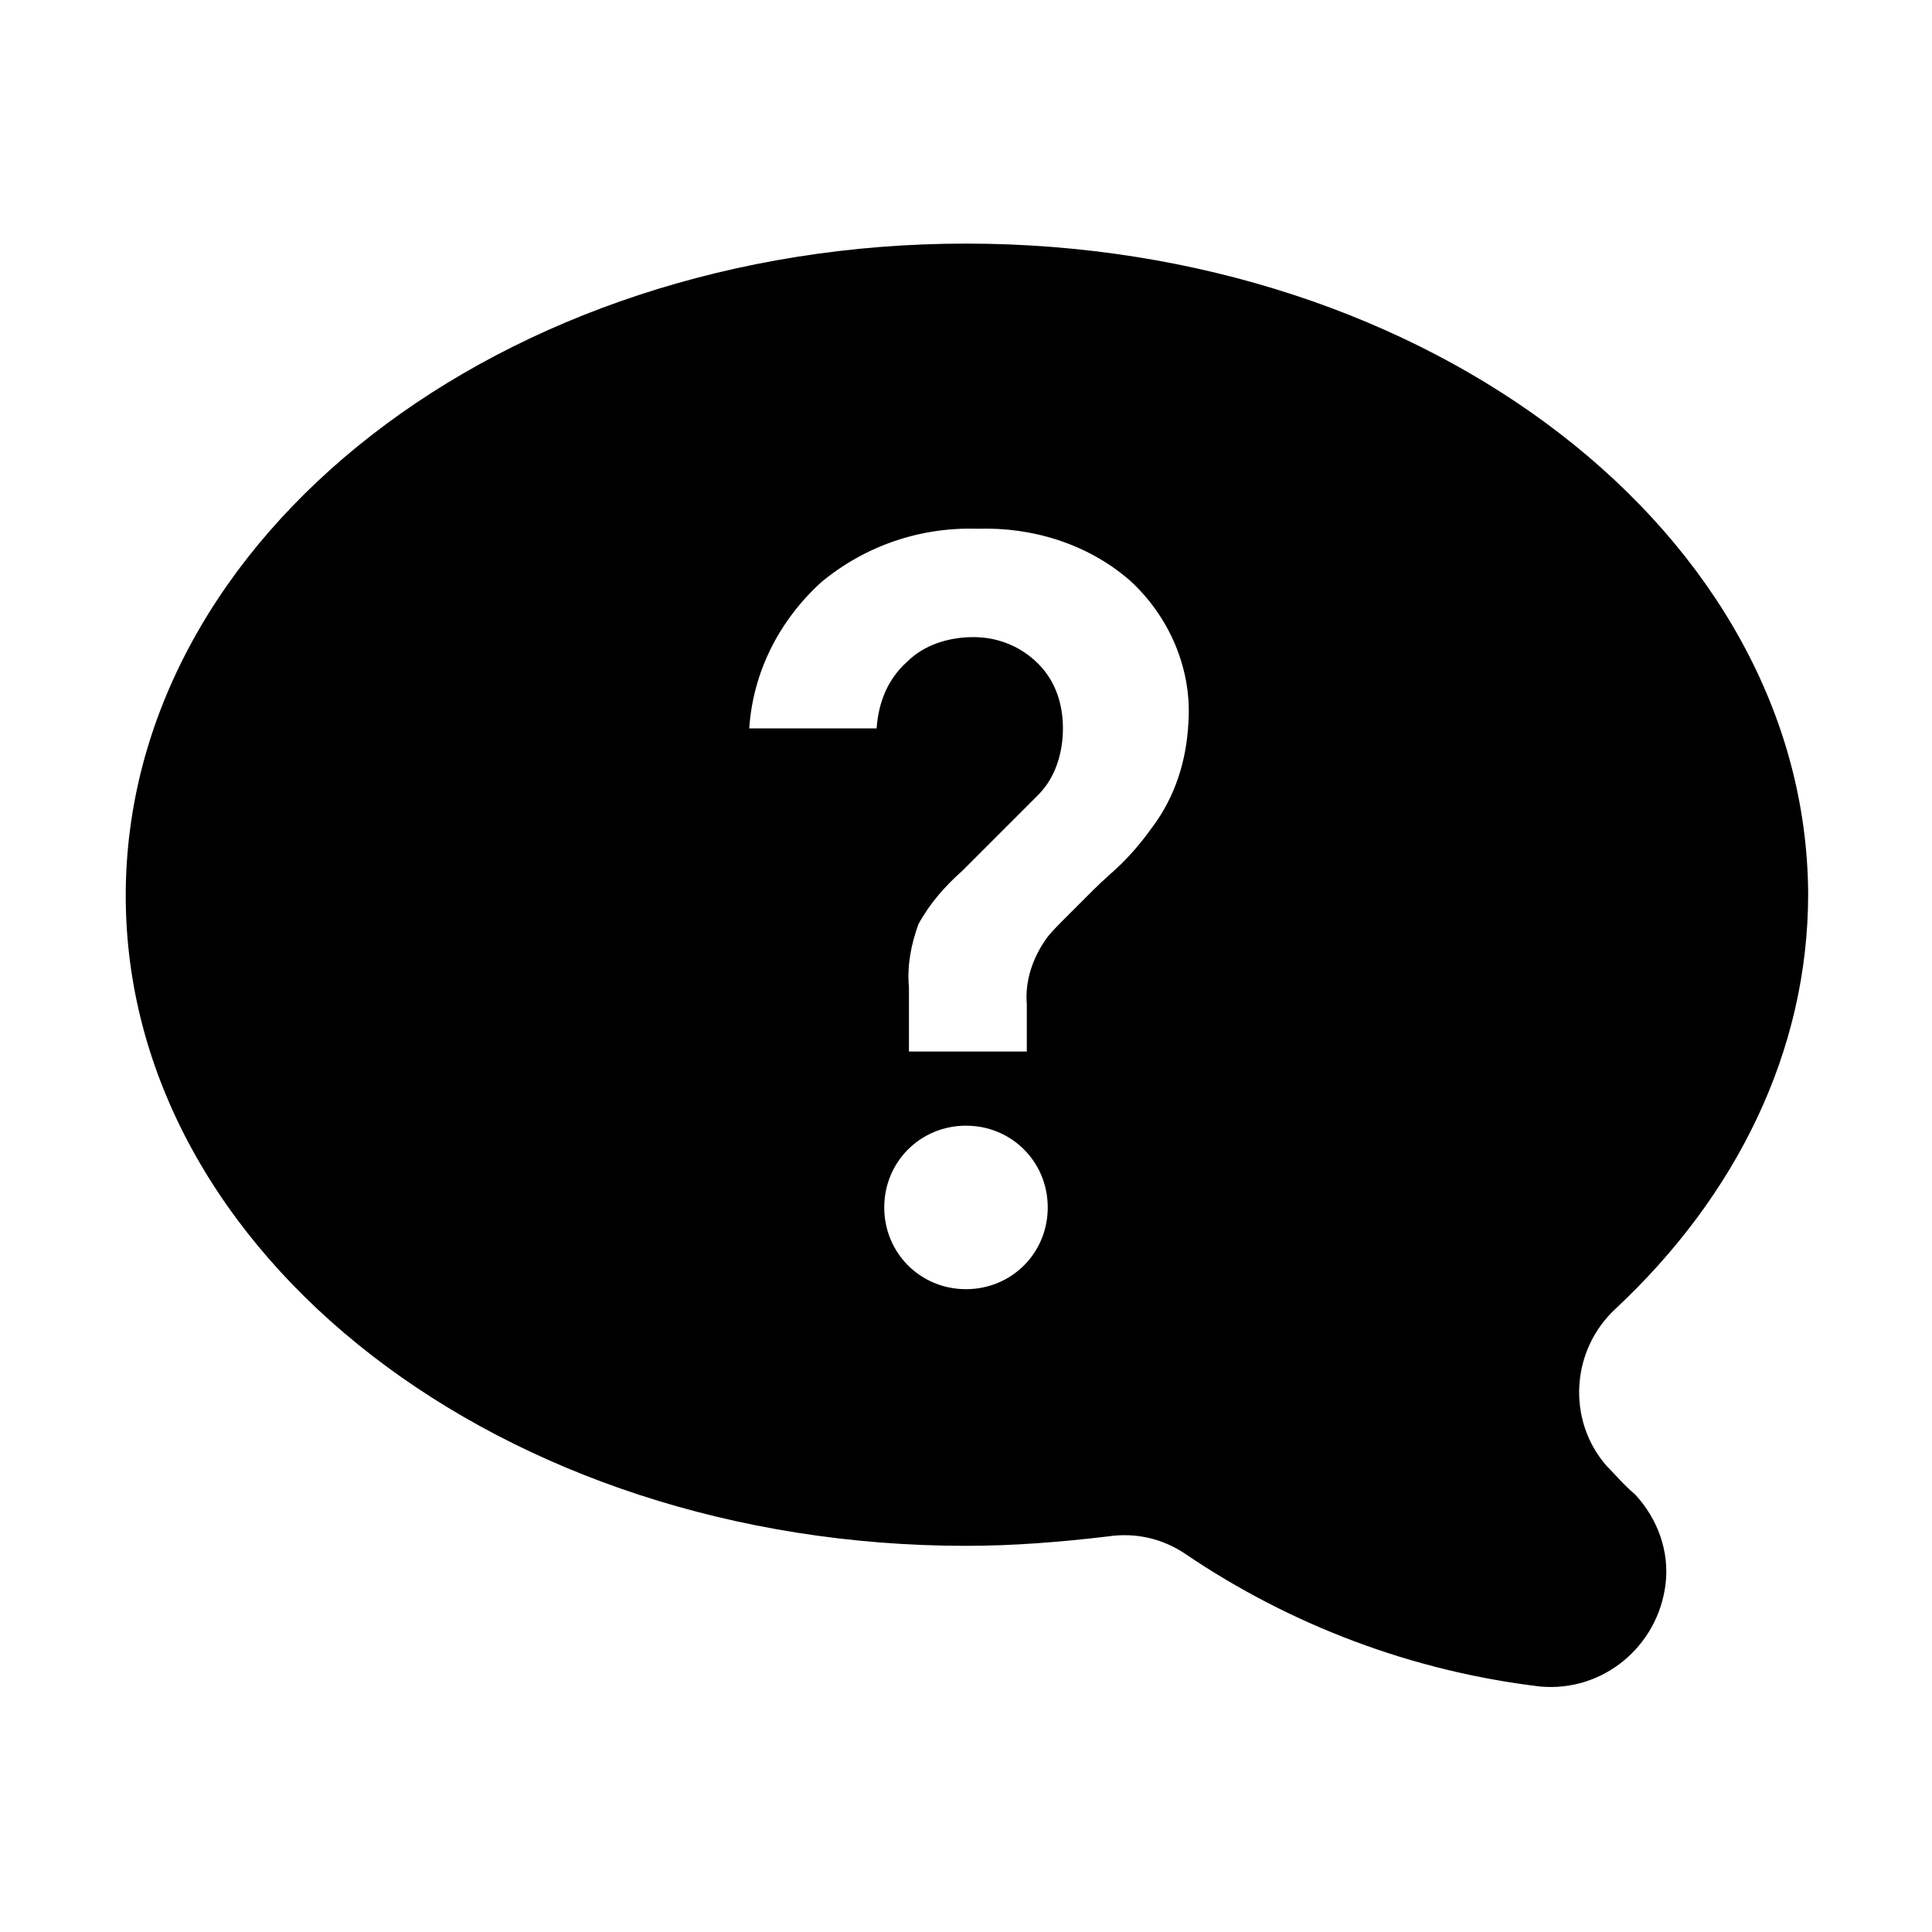 <?xml version="1.0" encoding="UTF-8"?>
<!-- Uploaded to: SVG Repo, www.svgrepo.com, Generator: SVG Repo Mixer Tools -->
<svg fill="#000000" width="800px" height="800px" version="1.1" viewBox="144 144 512 512" xmlns="http://www.w3.org/2000/svg">
 <path d="m569.78 532.5c-10.578-12.09-9.574-30.73 2.519-41.816 31.738-29.727 50.883-68.016 50.883-109.83-0.5-95.219-100.25-172.3-223.18-172.3s-222.68 77.586-222.68 172.81c0 95.219 99.754 172.3 222.68 172.3 12.594 0 25.191-1.008 37.785-2.519 7.055-1.008 14.105 0.504 20.152 4.535 28.215 19.145 60.457 31.234 94.211 35.266 16.625 1.512 31.234-10.578 33.25-27.207 1.008-8.566-2.016-17.129-8.062-23.68-3.019-2.519-5.035-5.039-7.555-7.559zm-169.78-46.855c-12.09 0-21.664-9.574-21.664-21.664 0-12.09 9.574-21.664 21.664-21.664s21.664 9.574 21.664 21.664c0 12.094-9.574 21.664-21.664 21.664zm49.371-122.43c-2.519 3.527-5.039 6.551-8.062 9.574-2.016 2.016-4.535 4.031-7.559 7.055l-7.559 7.559c-2.016 2.016-4.031 4.031-5.039 5.543-3.527 5.039-5.543 11.082-5.039 17.129v12.594h-31.234v-17.129c-0.504-5.543 0.504-11.082 2.519-16.625 3.023-5.543 7.055-10.078 11.586-14.105l20.152-20.152c4.535-4.535 6.551-11.082 6.551-17.633 0-6.551-2.016-12.594-6.551-17.129-4.535-4.535-10.578-7.055-17.129-7.055-6.551 0-13.098 2.016-17.633 6.551-5.039 4.535-7.559 10.578-8.062 17.633h-33.754c1.008-15.113 8.062-28.719 19.145-38.793 11.586-9.574 26.199-14.609 41.312-14.105 14.609-0.504 29.223 4.031 40.305 13.602 10.578 9.574 16.625 23.68 15.617 37.785-0.496 10.07-3.519 19.645-9.566 27.703z"/>
</svg>